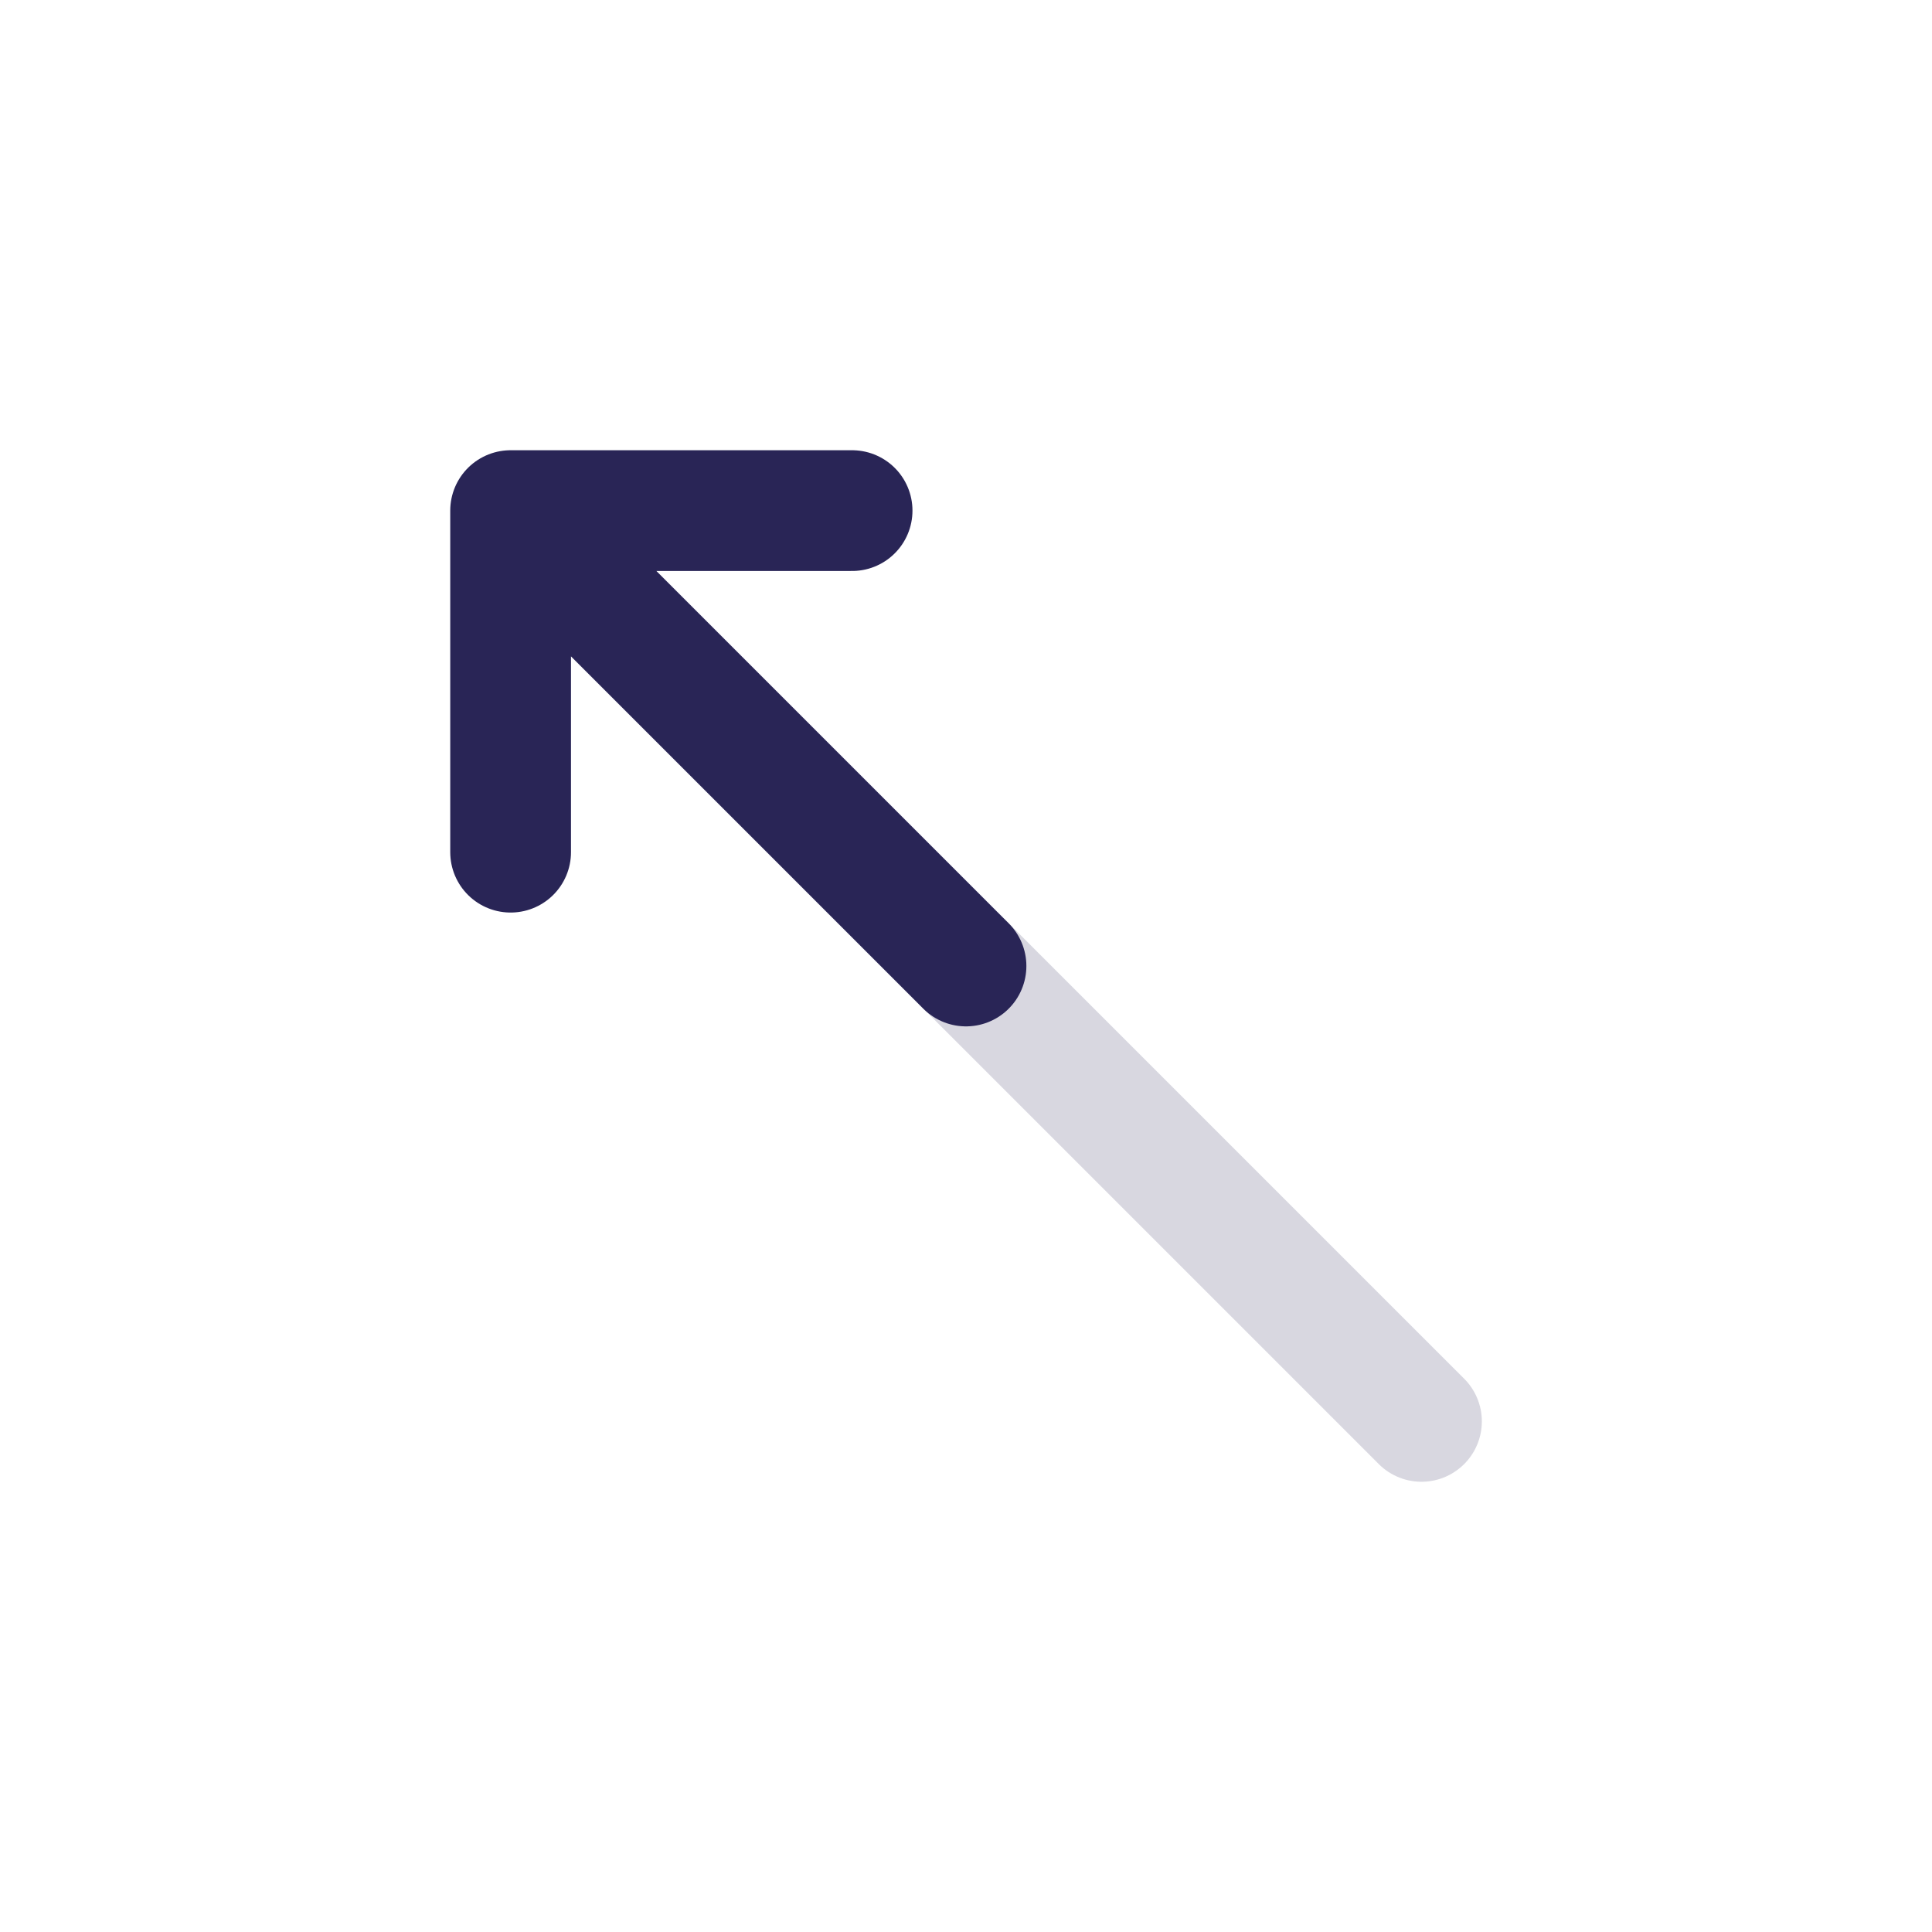 <svg width="24" height="24" viewBox="0 0 24 24" fill="none" xmlns="http://www.w3.org/2000/svg">
<path d="M17.658 17.657L12.001 12" stroke="#292556" stroke-opacity="0.18" stroke-width="1.5" stroke-linecap="round" stroke-linejoin="round"/>
<path d="M6.343 6.343H10.585M6.343 6.343V10.586M6.343 6.343L12 12" stroke="#292556" stroke-width="1.5" stroke-linecap="round" stroke-linejoin="round"/>
</svg>
